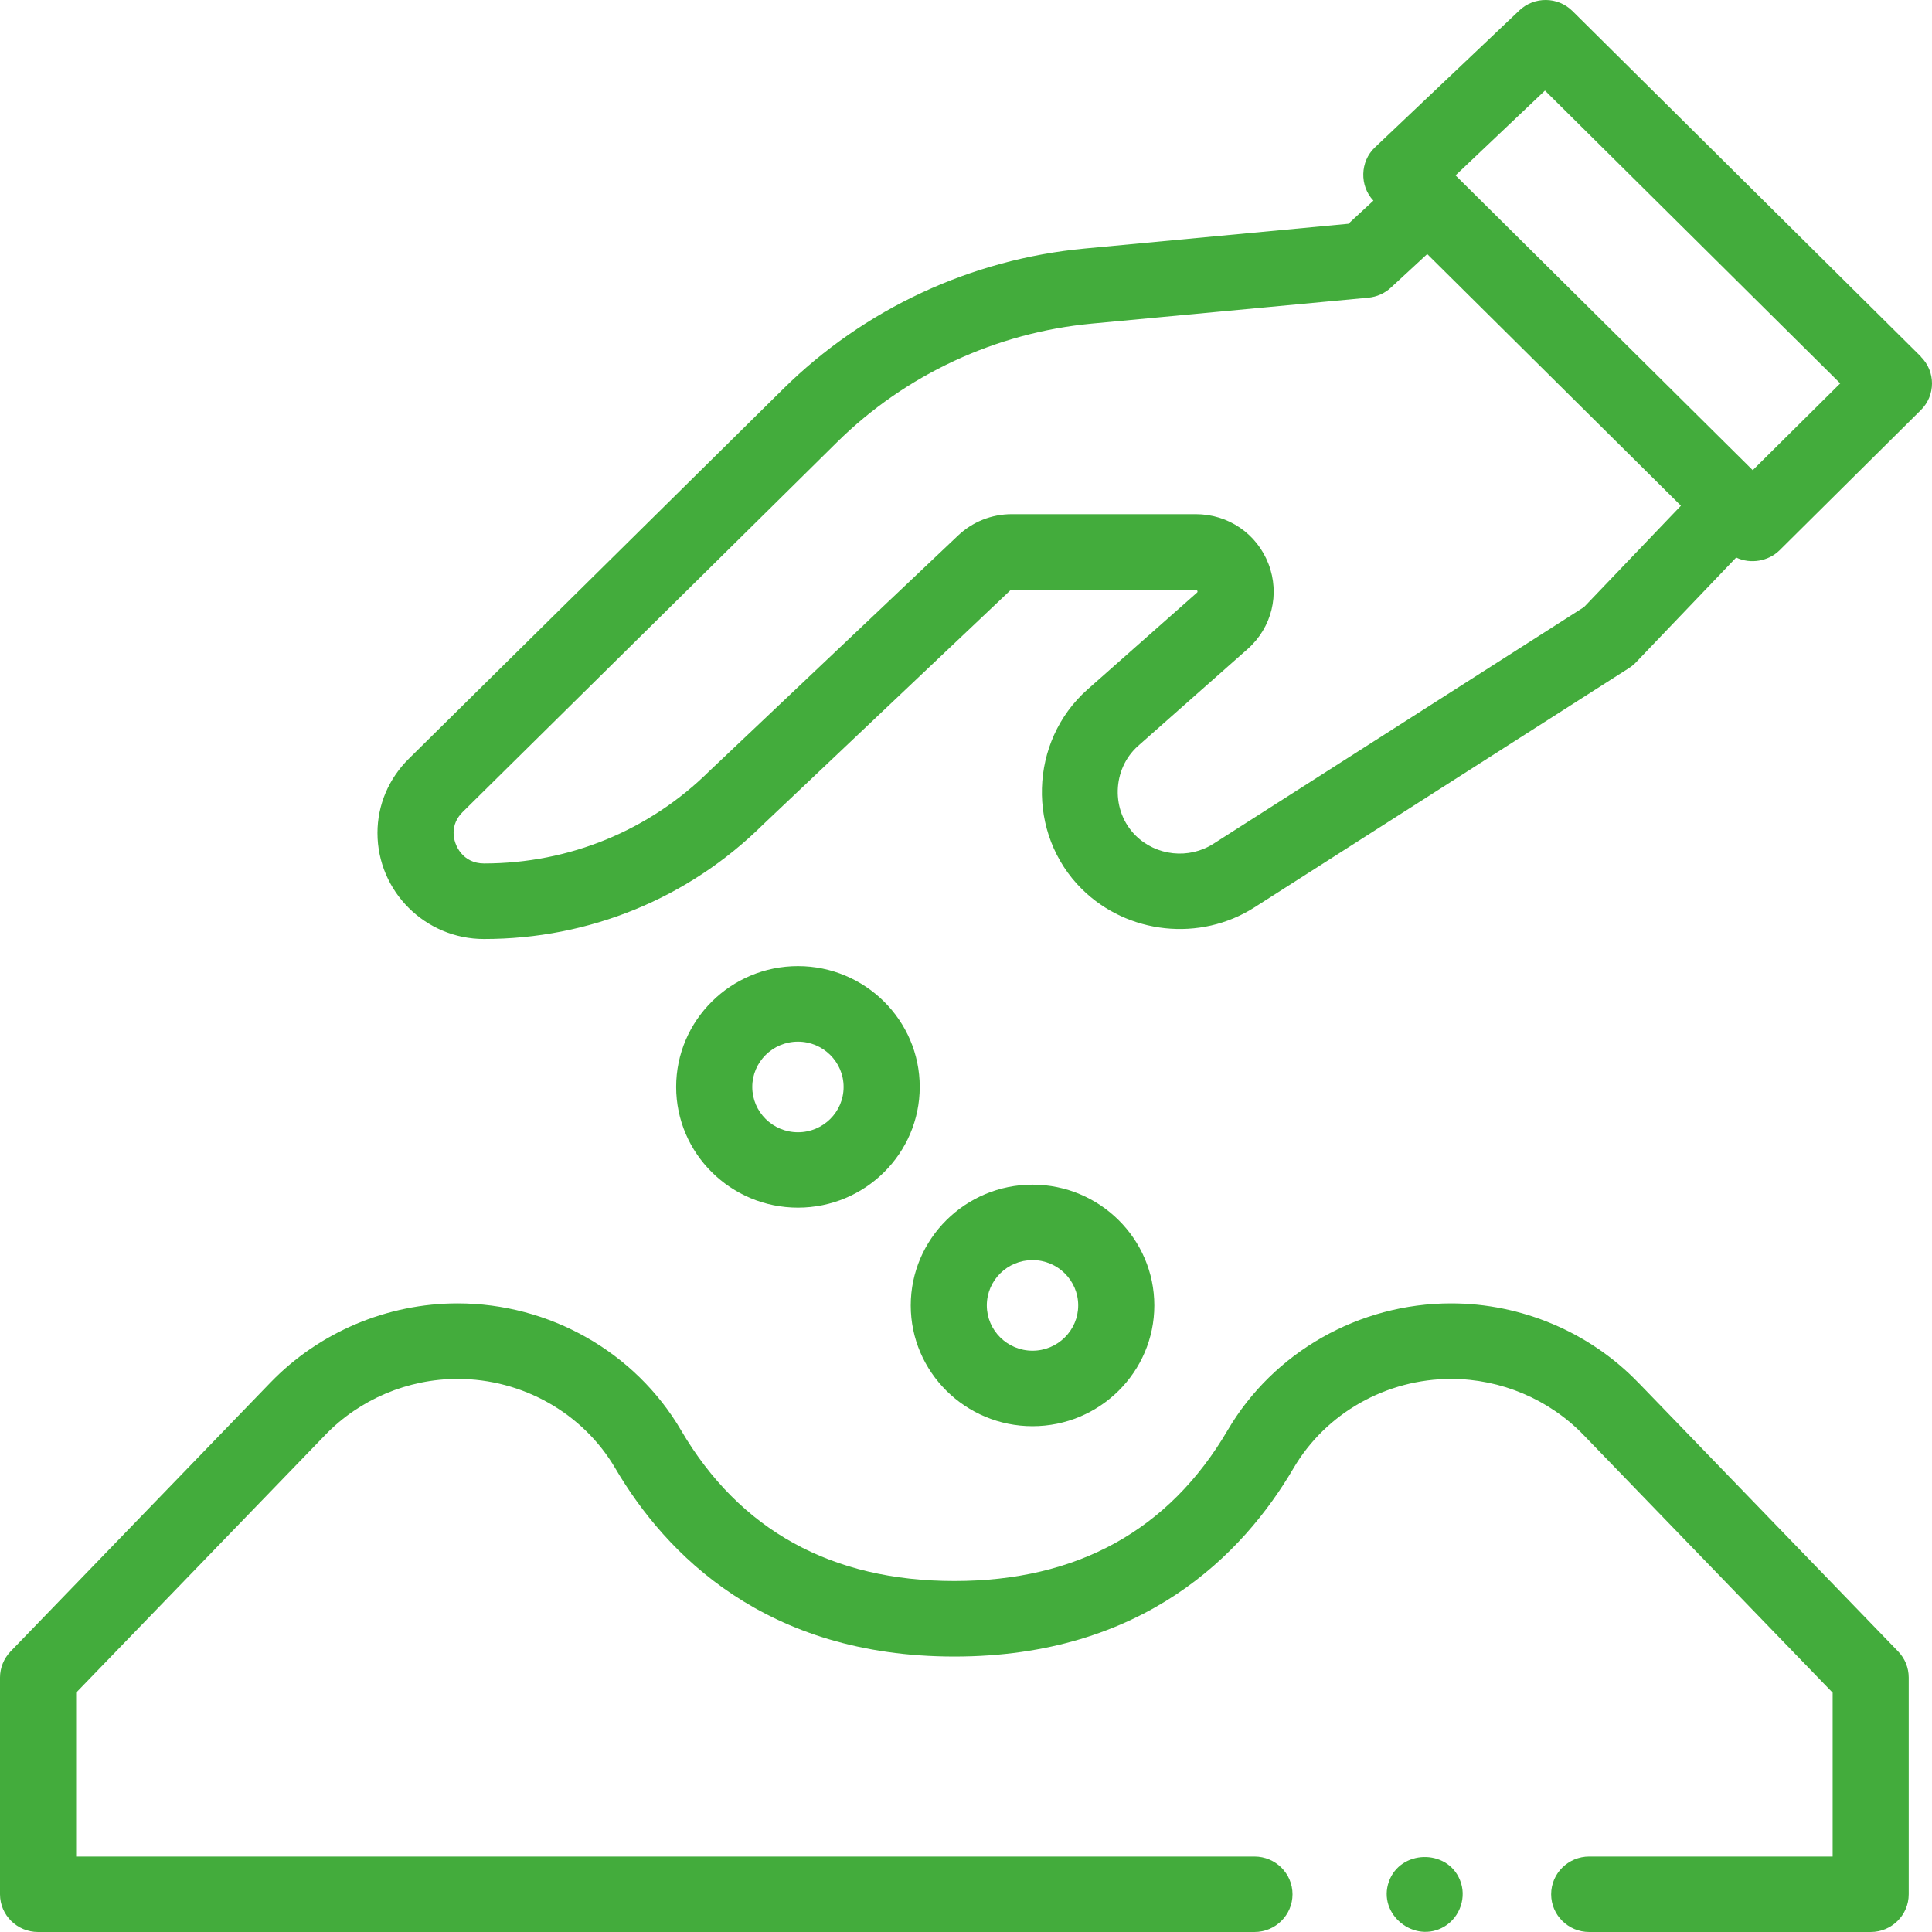 <?xml version="1.0" encoding="UTF-8"?> <svg xmlns="http://www.w3.org/2000/svg" width="40" height="40" viewBox="0 0 40 40" fill="none"> <path d="M33.918 28.625C32.912 27.582 31.5 26.985 30.044 26.985C28.14 26.985 26.368 27.991 25.417 29.612C24.202 31.683 22.299 32.733 19.759 32.733C17.219 32.733 15.315 31.683 14.1 29.612C13.15 27.991 11.377 26.985 9.473 26.985C8.018 26.985 6.605 27.582 5.599 28.625L0.219 34.191C0.079 34.337 0 34.53 0 34.731V39.219C0 39.65 0.353 40 0.788 40H25.972C26.407 40 26.76 39.65 26.76 39.219C26.76 38.788 26.407 38.438 25.972 38.438H1.576V35.045L6.737 29.706C7.448 28.97 8.446 28.549 9.474 28.549C10.819 28.549 12.07 29.258 12.739 30.399C13.783 32.177 15.847 34.297 19.76 34.297C23.672 34.297 25.737 32.177 26.78 30.399C27.449 29.258 28.7 28.549 30.046 28.549C31.073 28.549 32.071 28.971 32.782 29.706L37.943 35.045V38.438H32.903C32.468 38.438 32.115 38.788 32.115 39.219C32.115 39.65 32.468 40 32.903 40H38.731C39.165 40 39.518 39.65 39.518 39.219V34.731C39.518 34.53 39.44 34.337 39.299 34.191L33.919 28.625H33.918Z" fill="#43AC3C"></path> <path d="M16.521 20.002C15.13 20.002 13.999 21.125 13.999 22.503C13.999 23.882 15.131 25.003 16.521 25.003C17.911 25.003 19.042 23.882 19.042 22.503C19.042 21.124 17.91 20.002 16.521 20.002ZM16.521 23.442C15.999 23.442 15.575 23.021 15.575 22.504C15.575 21.987 15.999 21.566 16.521 21.566C17.042 21.566 17.466 21.987 17.466 22.504C17.466 23.022 17.043 23.442 16.521 23.442Z" fill="#43AC3C"></path> <path d="M21.377 29.528C22.767 29.528 23.899 28.406 23.899 27.028C23.899 25.649 22.767 24.527 21.377 24.527C19.986 24.527 18.856 25.65 18.856 27.028C18.856 28.407 19.988 29.528 21.377 29.528ZM21.377 26.089C21.899 26.089 22.323 26.51 22.323 27.027C22.323 27.544 21.898 27.965 21.377 27.965C20.856 27.965 20.431 27.544 20.431 27.027C20.431 26.509 20.856 26.089 21.377 26.089Z" fill="#43AC3C"></path> <path d="M39.772 7.385L32.557 0.229C32.254 -0.072 31.765 -0.077 31.455 0.217L28.464 3.054C28.157 3.345 28.145 3.848 28.435 4.154L27.917 4.633L22.456 5.146C20.106 5.366 17.89 6.397 16.218 8.05L8.466 15.707C8.046 16.122 7.815 16.667 7.815 17.245C7.815 18.456 8.805 19.441 10.02 19.441C12.203 19.441 14.256 18.599 15.8 17.07L20.922 12.218C20.929 12.211 20.938 12.209 20.947 12.209H24.754C24.773 12.209 24.78 12.209 24.789 12.232C24.798 12.255 24.793 12.26 24.779 12.273L22.514 14.276C21.305 15.348 21.251 17.268 22.397 18.405C23.345 19.345 24.849 19.505 25.974 18.785L33.726 13.832C33.779 13.798 33.828 13.758 33.871 13.713L35.946 11.543C36.24 11.684 36.612 11.622 36.844 11.393L39.769 8.491C40.077 8.186 40.077 7.691 39.769 7.386L39.772 7.385ZM32.795 12.569L25.122 17.47C24.615 17.794 23.939 17.723 23.512 17.299C22.998 16.789 23.022 15.922 23.565 15.441L25.83 13.438C26.333 12.993 26.503 12.3 26.263 11.675C26.023 11.05 25.431 10.645 24.757 10.645H20.948C20.53 10.645 20.135 10.803 19.835 11.088L14.708 15.944L14.694 15.957C13.446 17.195 11.786 17.877 10.021 17.877C9.587 17.877 9.391 17.508 9.391 17.244C9.391 17.081 9.454 16.936 9.578 16.813L17.329 9.156C18.744 7.758 20.617 6.887 22.604 6.7L28.332 6.163C28.506 6.146 28.668 6.074 28.796 5.956L29.549 5.26L34.802 10.47L32.795 12.569ZM36.289 9.735L30.135 3.631L31.987 1.875L38.1 7.938L36.288 9.735H36.289Z" fill="#43AC3C"></path> <path d="M30.225 38.92C29.958 38.274 28.992 38.297 28.756 38.955C28.512 39.634 29.287 40.257 29.906 39.886C30.233 39.689 30.372 39.27 30.225 38.92Z" fill="#43AC3C"></path> </svg> 